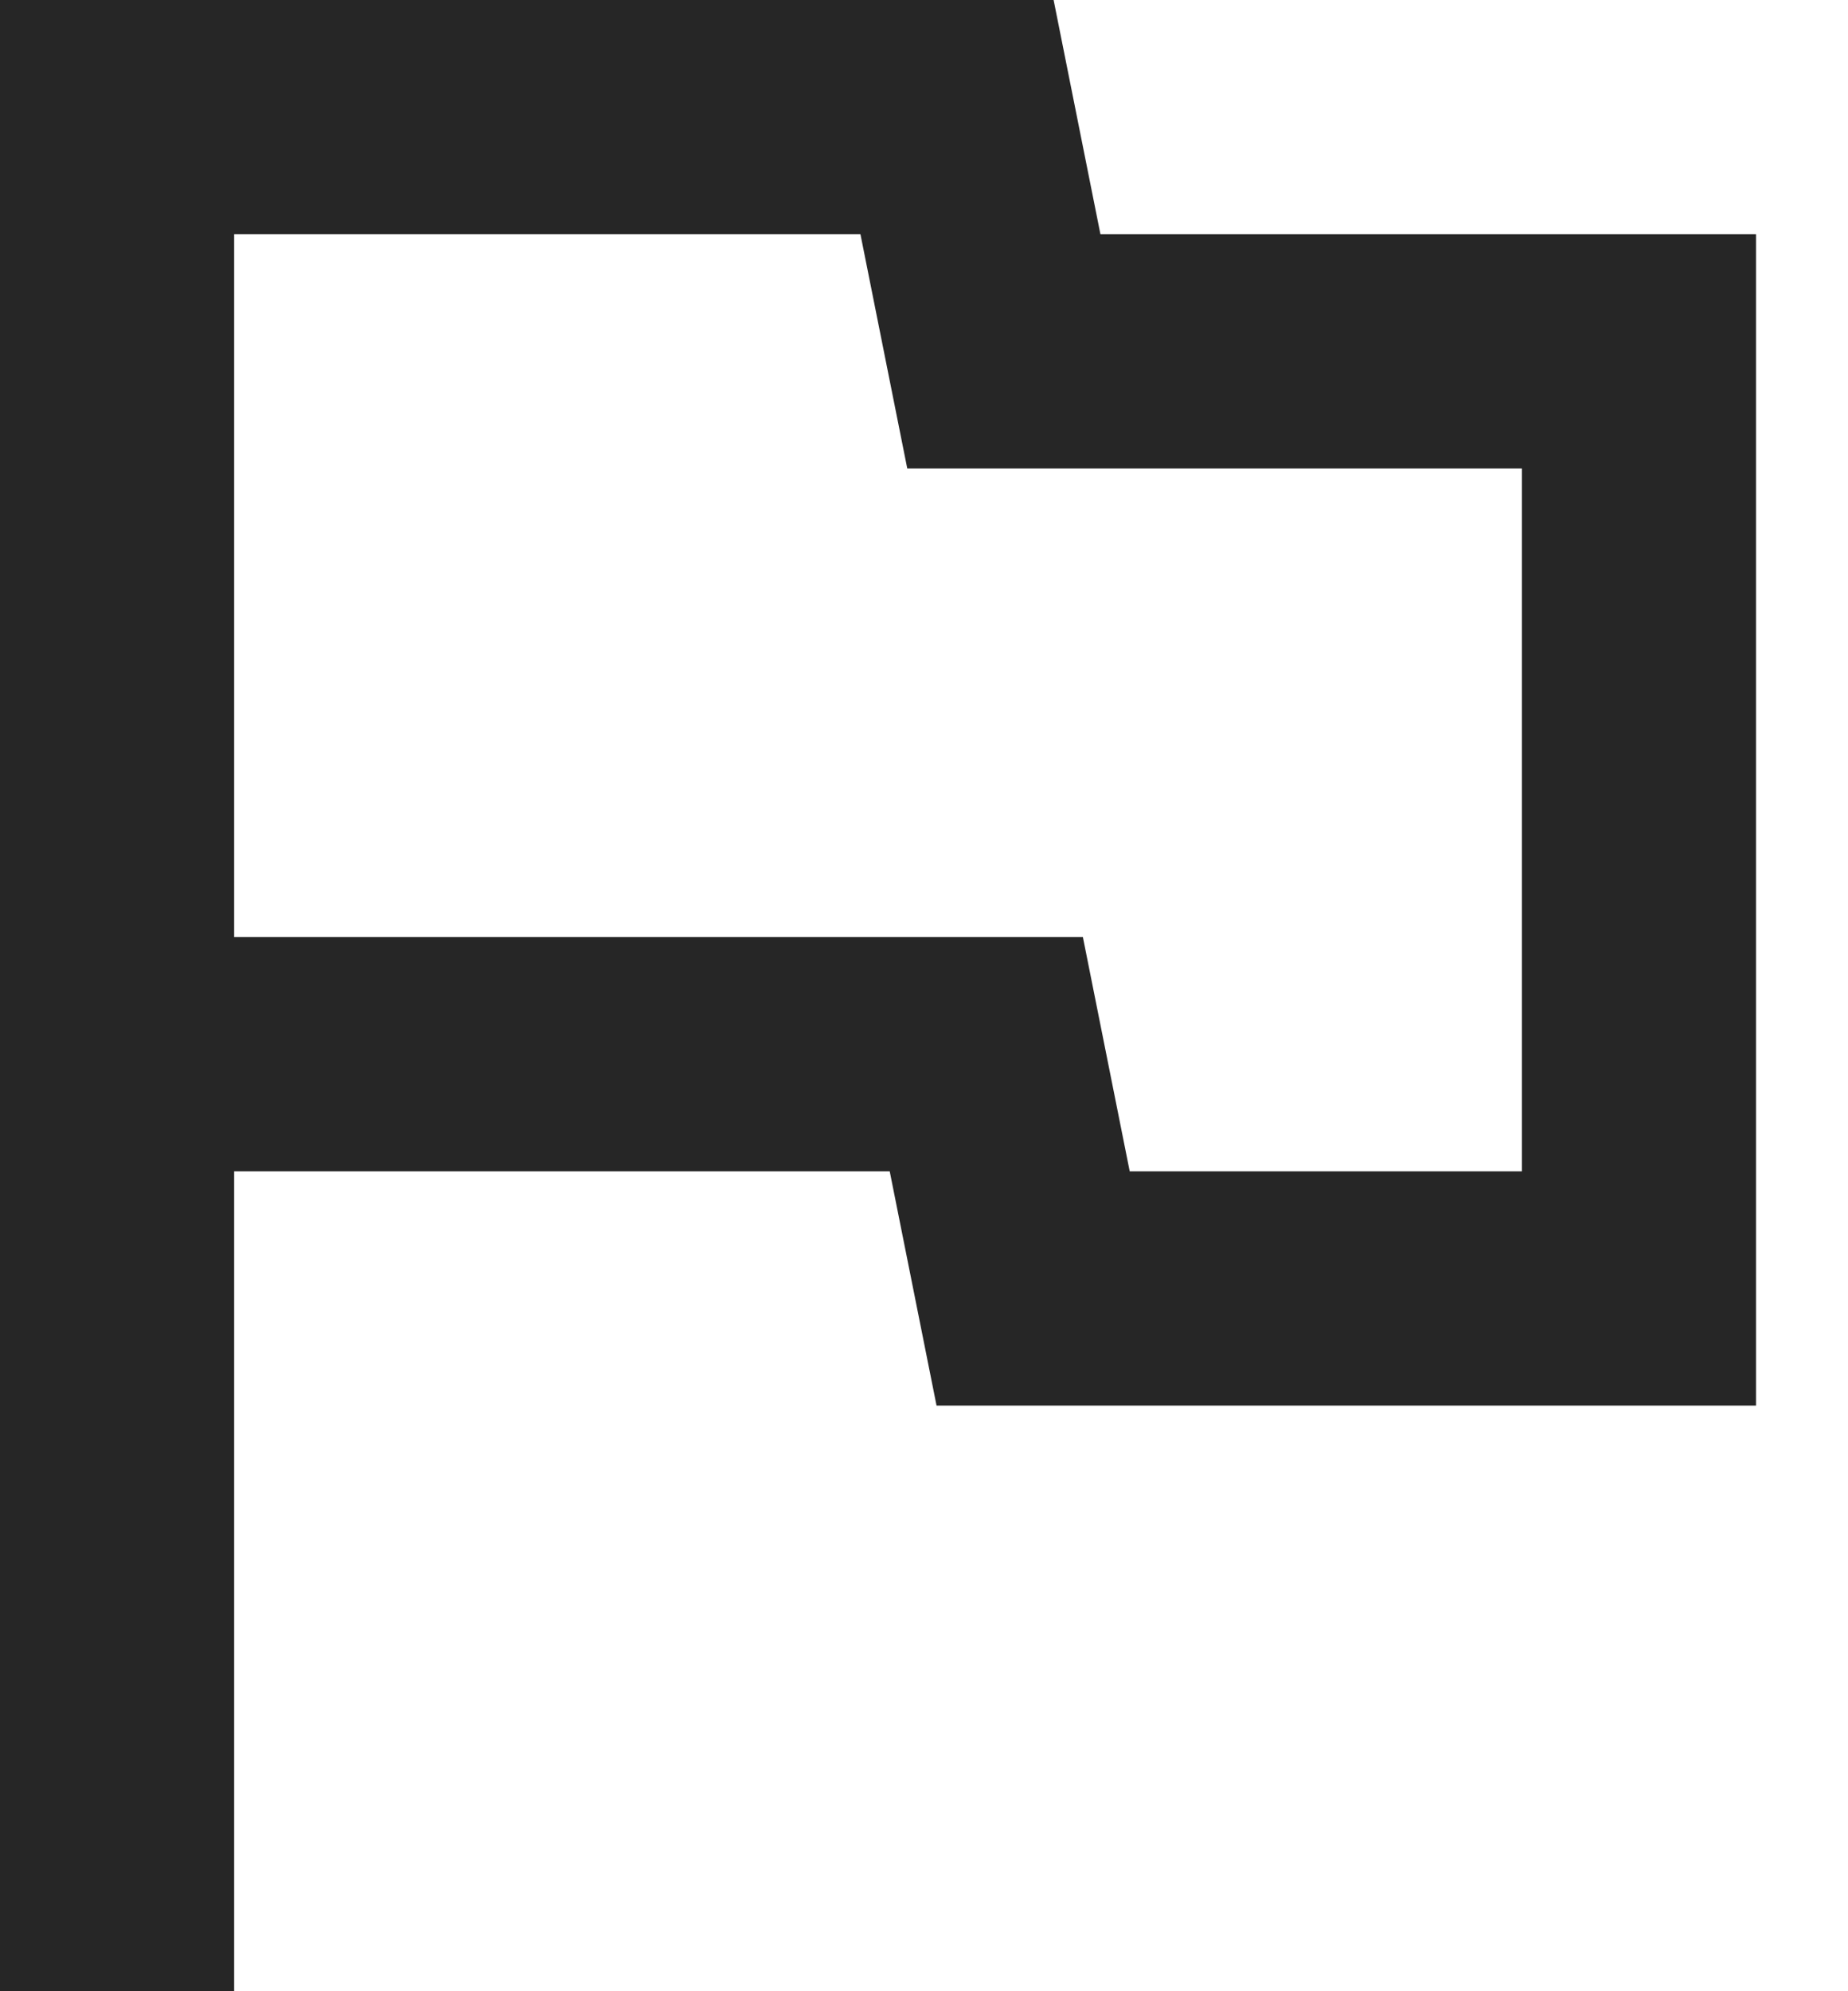 <?xml version="1.0" encoding="UTF-8" standalone="no"?>
<svg
   xmlns:dc="http://purl.org/dc/elements/1.1/"
   xmlns:cc="http://creativecommons.org/ns#"
   xmlns:rdf="http://www.w3.org/1999/02/22-rdf-syntax-ns#"
   xmlns:svg="http://www.w3.org/2000/svg"
   xmlns="http://www.w3.org/2000/svg"
   height="14"
   viewBox="0 -960 520 560"
   width="13"
   version="1.1"
   id="svg4">
  <defs
     id="defs8" />
  <path
     d="m 0,-400 v -560 h 296.471 l 13.176,65.882 h 184.471 v 329.412 H 263.529 l -13.176,-65.882 H 65.882 V -400 Z m 247.059,-362.353 z m 70.824,131.765 H 428.235 V -828.235 H 255.294 l -13.176,-65.882 H 65.882 v 197.647 H 304.706 Z"
     id="path2"
     style="fill:#262626;fill-opacity:1;stroke-width:0.824" />
</svg>
